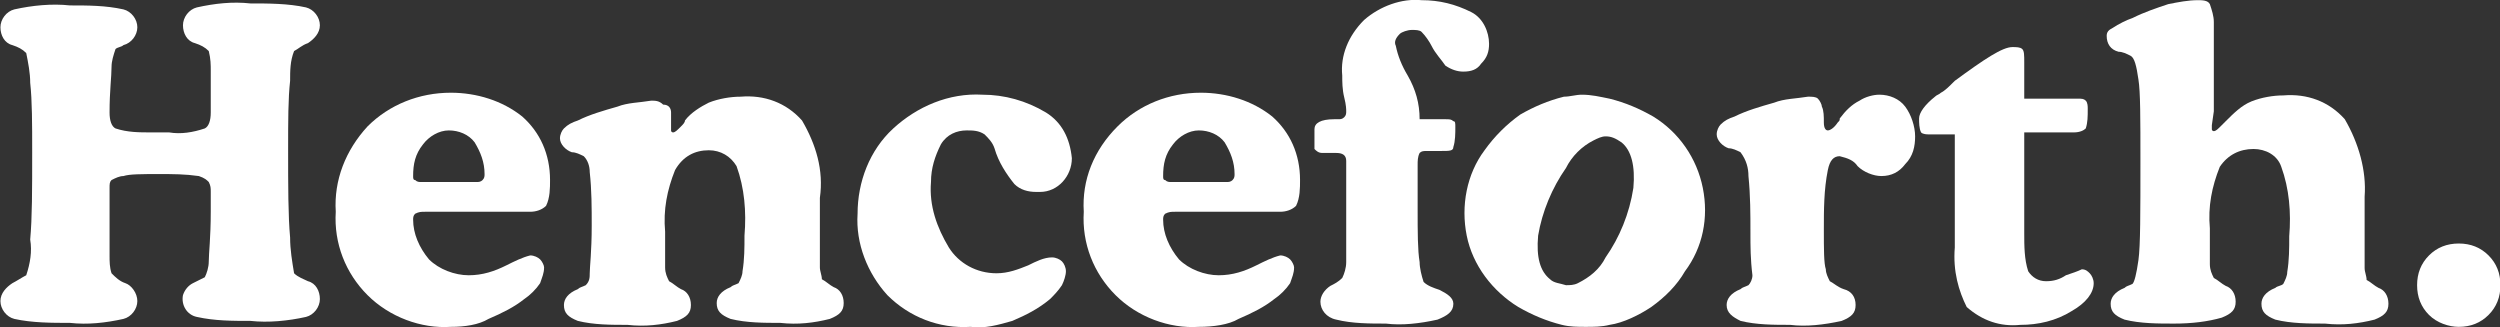 <?xml version="1.0" encoding="utf-8"?>
<!-- Generator: Adobe Illustrator 23.0.4, SVG Export Plug-In . SVG Version: 6.00 Build 0)  -->
<svg version="1.1" id="Vrstva_1" xmlns="http://www.w3.org/2000/svg" xmlns:xlink="http://www.w3.org/1999/xlink" x="0px" y="0px"
	 viewBox="0 0 126 16.5" style="enable-background:new 0 0 126 16.5;" xml:space="preserve">
<rect x="0" y="0" width="126" height="16.5" fill="#333333" stroke="none"/>
<style type="text/css">
	.st0{fill:#FFFFFF;}
</style>
<g transform="translate(-1764.878 -1509.727)">
	<path class="st0" d="M1773.4,1516.4c0.6,0.1,1.2,0,1.8-0.2c0.2-0.1,0.3-0.4,0.3-0.8c0-0.8,0-1.5,0-2.1c0-0.3,0-0.6-0.1-1
		c-0.2-0.2-0.4-0.3-0.7-0.4c-0.4-0.1-0.6-0.5-0.6-0.9c0-0.4,0.3-0.8,0.7-0.9c0.9-0.2,1.8-0.3,2.7-0.2c0.9,0,1.9,0,2.8,0.2
		c0.4,0.1,0.7,0.5,0.7,0.9c0,0.4-0.3,0.7-0.6,0.9c-0.3,0.1-0.5,0.3-0.7,0.4c-0.2,0.5-0.2,1-0.2,1.5c-0.1,0.9-0.1,2-0.1,3.5
		c0,1.8,0,3.3,0.1,4.4c0,0.6,0.1,1.2,0.2,1.8c0.2,0.2,0.5,0.3,0.7,0.4c0.4,0.1,0.6,0.5,0.6,0.9c0,0.4-0.3,0.8-0.7,0.9
		c-0.9,0.2-1.9,0.3-2.8,0.2c-0.9,0-1.8,0-2.7-0.2c-0.5-0.1-0.8-0.6-0.7-1.1c0.1-0.3,0.3-0.5,0.5-0.6c0.2-0.1,0.4-0.2,0.6-0.3
		c0.1-0.2,0.2-0.5,0.2-0.8c0-0.4,0.1-1.2,0.1-2.5c0-0.5,0-0.8,0-1c0-0.2,0-0.3-0.1-0.5c-0.1-0.1-0.2-0.2-0.5-0.3
		c-0.7-0.1-1.3-0.1-2-0.1c-0.9,0-1.5,0-1.8,0.1c-0.2,0-0.4,0.1-0.6,0.2c-0.1,0.1-0.1,0.2-0.1,0.4c0,0.2,0,0.6,0,1.2
		c0,0.9,0,1.6,0,2.2c0,0.3,0,0.6,0.1,0.9c0.2,0.2,0.4,0.4,0.7,0.5c0.3,0.1,0.6,0.5,0.6,0.9c0,0.4-0.3,0.8-0.7,0.9
		c-0.9,0.2-1.8,0.3-2.7,0.2c-0.9,0-1.9,0-2.8-0.2c-0.4-0.1-0.7-0.5-0.7-0.9c0-0.4,0.3-0.7,0.6-0.9c0.2-0.1,0.5-0.3,0.7-0.4
		c0.2-0.6,0.3-1.2,0.2-1.8c0.1-1.1,0.1-2.5,0.1-4.4c0-1.4,0-2.6-0.1-3.5c0-0.5-0.1-1-0.2-1.5c-0.2-0.2-0.4-0.3-0.7-0.4
		c-0.4-0.1-0.6-0.5-0.6-0.9c0-0.4,0.3-0.8,0.7-0.9c0.9-0.2,1.9-0.3,2.8-0.2c0.9,0,1.8,0,2.7,0.2c0.4,0.1,0.7,0.5,0.7,0.9
		c0,0.4-0.3,0.8-0.7,0.9c-0.1,0.1-0.3,0.1-0.4,0.2c-0.1,0.3-0.2,0.6-0.2,0.9c0,0.5-0.1,1.2-0.1,2.3c0,0.4,0.1,0.7,0.3,0.8
		c0.6,0.2,1.2,0.2,1.8,0.2L1773.4,1516.4z"/>
	<path class="st0" d="M1787.6,1526.2c-1.5,0.1-3.1-0.5-4.2-1.6c-1.1-1.1-1.7-2.6-1.6-4.2c-0.1-1.6,0.5-3.1,1.6-4.3
		c1.1-1.1,2.6-1.7,4.2-1.7c1.3,0,2.6,0.4,3.6,1.2c0.9,0.8,1.4,1.9,1.4,3.2c0,0.4,0,0.9-0.2,1.3c-0.2,0.2-0.5,0.3-0.8,0.3h-5.3
		c-0.2,0-0.3,0-0.5,0.1c-0.1,0.1-0.1,0.2-0.1,0.3c0,0.7,0.3,1.4,0.8,2c0.5,0.5,1.3,0.8,2,0.8c0.7,0,1.3-0.2,1.9-0.5
		c0.4-0.2,0.8-0.4,1.2-0.5c0.2,0,0.4,0.1,0.5,0.2c0.1,0.1,0.2,0.3,0.2,0.4c0,0.3-0.1,0.5-0.2,0.8c-0.2,0.3-0.5,0.6-0.8,0.8
		c-0.5,0.4-1.1,0.7-1.8,1C1789,1526.1,1788.3,1526.2,1787.6,1526.2z M1787.5,1516.3c-0.5,0-1,0.3-1.3,0.7c-0.4,0.5-0.5,1-0.5,1.6
		c0,0.1,0,0.2,0.1,0.2c0.1,0.1,0.2,0.1,0.3,0.1h2.8c0.1,0,0.2,0,0.3-0.1c0.1-0.1,0.1-0.2,0.1-0.3c0-0.6-0.2-1.1-0.5-1.6
		C1788.5,1516.5,1788,1516.3,1787.5,1516.3z"/>
	<path class="st0" d="M1798.7,1515.4v0.7c0,0.1,0,0.2,0,0.2c0,0.1,0.1,0.1,0.1,0.1c0.1,0,0.2-0.1,0.4-0.3c0.1-0.1,0.2-0.2,0.2-0.3
		c0.3-0.4,0.8-0.7,1.2-0.9c0.5-0.2,1.1-0.3,1.6-0.3c1.2-0.1,2.3,0.3,3.1,1.2c0.7,1.2,1.1,2.5,0.9,3.9v1.8c0,0.8,0,1.4,0,1.7
		c0,0.2,0.1,0.4,0.1,0.6c0.2,0.1,0.4,0.3,0.6,0.4c0.3,0.1,0.5,0.4,0.5,0.8c0,0.4-0.2,0.6-0.7,0.8c-0.8,0.2-1.6,0.3-2.5,0.2
		c-0.8,0-1.7,0-2.5-0.2c-0.5-0.2-0.7-0.4-0.7-0.8c0-0.3,0.2-0.6,0.7-0.8c0.1-0.1,0.2-0.1,0.4-0.2c0.1-0.2,0.2-0.4,0.2-0.6
		c0.1-0.6,0.1-1.2,0.1-1.8c0.1-1.2,0-2.4-0.4-3.5c-0.3-0.5-0.8-0.8-1.4-0.8c-0.7,0-1.3,0.3-1.7,1c-0.4,1-0.6,2-0.5,3.1
		c0,0.8,0,1.4,0,1.8c0,0.3,0.1,0.5,0.2,0.7c0.2,0.1,0.4,0.3,0.6,0.4c0.3,0.1,0.5,0.4,0.5,0.8c0,0.4-0.2,0.6-0.7,0.8
		c-0.8,0.2-1.6,0.3-2.5,0.2c-0.8,0-1.7,0-2.5-0.2c-0.5-0.2-0.7-0.4-0.7-0.8c0-0.3,0.2-0.6,0.7-0.8c0.1-0.1,0.2-0.1,0.4-0.2
		c0.2-0.2,0.2-0.4,0.2-0.6c0-0.3,0.1-1.1,0.1-2.4c0-0.9,0-1.8-0.1-2.7c0-0.3-0.1-0.6-0.3-0.8c-0.2-0.1-0.4-0.2-0.6-0.2
		c-0.3-0.1-0.6-0.4-0.6-0.7c0-0.2,0.1-0.4,0.2-0.5c0.2-0.2,0.4-0.3,0.7-0.4c0.6-0.3,1.3-0.5,2-0.7c0.5-0.2,1.1-0.2,1.7-0.3
		c0.2,0,0.4,0,0.6,0.2C1798.6,1515,1798.7,1515.2,1798.7,1515.4"/>
	<path class="st0" d="M1808.1,1520.5c0-1.6,0.6-3.2,1.8-4.3c1.2-1.1,2.8-1.8,4.5-1.7c1.1,0,2.2,0.3,3.2,0.9c0.8,0.5,1.2,1.3,1.3,2.3
		c0,0.9-0.7,1.7-1.6,1.7c-0.1,0-0.1,0-0.2,0c-0.4,0-0.8-0.1-1.1-0.4c-0.4-0.5-0.8-1.1-1-1.8c-0.1-0.3-0.3-0.5-0.5-0.7
		c-0.3-0.2-0.6-0.2-0.9-0.2c-0.5,0-1,0.2-1.3,0.7c-0.3,0.6-0.5,1.2-0.5,1.9c-0.1,1.2,0.3,2.3,0.9,3.3c0.5,0.8,1.4,1.3,2.4,1.3
		c0.6,0,1.1-0.2,1.6-0.4c0.4-0.2,0.8-0.4,1.2-0.4c0.2,0,0.4,0.1,0.5,0.2c0.1,0.1,0.2,0.3,0.2,0.5c0,0.2-0.1,0.5-0.2,0.7
		c-0.2,0.3-0.4,0.5-0.6,0.7c-0.6,0.5-1.2,0.8-1.9,1.1c-0.7,0.2-1.4,0.4-2.1,0.3c-1.6,0.1-3.1-0.5-4.2-1.6
		C1808.6,1523.5,1808,1522,1808.1,1520.5"/>
	<path class="st0" d="M1825.3,1526.2c-1.5,0.1-3.1-0.5-4.2-1.6c-1.1-1.1-1.7-2.6-1.6-4.2c-0.1-1.6,0.5-3.1,1.7-4.3
		c1.1-1.1,2.6-1.7,4.2-1.7c1.3,0,2.6,0.4,3.6,1.2c0.9,0.8,1.4,1.9,1.4,3.2c0,0.4,0,0.9-0.2,1.3c-0.2,0.2-0.5,0.3-0.8,0.3h-5.3
		c-0.2,0-0.3,0-0.5,0.1c-0.1,0.1-0.1,0.2-0.1,0.3c0,0.7,0.3,1.4,0.8,2c0.5,0.5,1.3,0.8,2,0.8c0.7,0,1.3-0.2,1.9-0.5
		c0.4-0.2,0.8-0.4,1.2-0.5c0.2,0,0.4,0.1,0.5,0.2c0.1,0.1,0.2,0.3,0.2,0.4c0,0.3-0.1,0.5-0.2,0.8c-0.2,0.3-0.5,0.6-0.8,0.8
		c-0.5,0.4-1.1,0.7-1.8,1C1826.8,1526.1,1826,1526.2,1825.3,1526.2z M1825.3,1516.3c-0.5,0-1,0.3-1.3,0.7c-0.4,0.5-0.5,1-0.5,1.6
		c0,0.1,0,0.2,0.1,0.2c0.1,0.1,0.2,0.1,0.3,0.1h2.8c0.1,0,0.2,0,0.3-0.1c0.1-0.1,0.1-0.2,0.1-0.3c0-0.6-0.2-1.1-0.5-1.6
		C1826.3,1516.5,1825.8,1516.3,1825.3,1516.3z"/>
	<g transform="translate(1829.727 1508.936)">
		<g>
			<g>
				<path class="st0" d="M8,6.8c0.2,0,0.3,0,0.4,0.1C8.5,6.9,8.5,7,8.5,7.2c0,0.3,0,0.7-0.1,1C8.4,8.4,8.2,8.4,7.8,8.4H7.1
					c-0.2,0-0.3,0-0.4,0.1C6.6,8.7,6.6,8.9,6.6,9.1v2.2c0,1.2,0,2.1,0.1,2.7c0,0.3,0.1,0.7,0.2,1c0.2,0.2,0.5,0.3,0.8,0.4
					c0.4,0.2,0.7,0.4,0.7,0.7c0,0.4-0.3,0.6-0.8,0.8c-0.9,0.2-1.8,0.3-2.6,0.2c-0.8,0-1.7,0-2.5-0.2C2,16.8,1.7,16.4,1.7,16
					c0-0.3,0.2-0.6,0.5-0.8c0.2-0.1,0.4-0.2,0.6-0.4C2.9,14.6,3,14.3,3,14C3,13.4,3,12.6,3,11.3V8.9c0-0.3-0.2-0.4-0.5-0.4
					c0,0-0.1,0-0.1,0l-0.6,0c-0.2,0-0.3-0.1-0.4-0.2C1.4,7.9,1.4,7.6,1.4,7.3c0-0.3,0.3-0.5,1-0.5h0.2c0.1,0,0.2,0,0.3-0.1
					C3,6.6,3,6.5,3,6.4c0-0.1,0-0.3-0.1-0.7C2.8,5.3,2.8,4.9,2.8,4.6c-0.1-1,0.3-2,1.1-2.8c0.8-0.7,1.9-1.1,2.9-1
					c0.9,0,1.7,0.2,2.5,0.6c0.6,0.3,0.9,1,0.9,1.6c0,0.4-0.1,0.7-0.4,1C9.6,4.3,9.3,4.4,8.9,4.4c-0.3,0-0.6-0.1-0.9-0.3
					C7.8,3.8,7.5,3.5,7.3,3.1C7.2,2.9,7,2.6,6.8,2.4C6.7,2.3,6.5,2.3,6.3,2.3c-0.2,0-0.5,0.1-0.6,0.2C5.5,2.7,5.4,2.9,5.5,3.1
					c0.1,0.5,0.3,1,0.6,1.5C6.5,5.3,6.7,6,6.7,6.8L8,6.8z"/>
			</g>
		</g>
	</g>
	<path class="st0" d="M1844.8,1526.2c-0.4,0-0.8,0-1.2-0.1c-0.8-0.2-1.5-0.5-2.2-0.9c-1.3-0.8-2.3-2.1-2.6-3.6
		c-0.3-1.5,0-3.1,0.9-4.3c0.5-0.7,1.1-1.3,1.8-1.8c0.7-0.4,1.4-0.7,2.2-0.9c0.3,0,0.6-0.1,0.9-0.1c0.5,0,0.9,0.1,1.4,0.2
		c0.8,0.2,1.5,0.5,2.2,0.9c1.3,0.8,2.2,2.1,2.5,3.6c0.3,1.5,0,3-0.9,4.2c-0.4,0.7-1,1.3-1.7,1.8c-0.6,0.4-1.4,0.8-2.1,0.9
		C1845.6,1526.2,1845.2,1526.2,1844.8,1526.2z M1845.8,1516.6c-0.2,0-0.4,0.1-0.6,0.2c-0.6,0.3-1.1,0.8-1.4,1.4
		c-0.7,1-1.2,2.2-1.4,3.4c-0.1,1.1,0.1,1.8,0.6,2.2c0.2,0.2,0.5,0.2,0.8,0.3c0.2,0,0.4,0,0.6-0.1c0.6-0.3,1.1-0.7,1.4-1.3
		c0.7-1,1.2-2.2,1.4-3.5c0.1-1.1-0.1-1.9-0.6-2.3C1846.3,1516.7,1846.1,1516.6,1845.8,1516.6L1845.8,1516.6z"/>
	<path class="st0" d="M1853.1,1521.5c0-1,0-1.9-0.1-2.9c0-0.4-0.1-0.8-0.4-1.2c-0.2-0.1-0.4-0.2-0.6-0.2c-0.3-0.1-0.6-0.4-0.6-0.7
		c0-0.2,0.1-0.4,0.2-0.5c0.2-0.2,0.4-0.3,0.7-0.4c0.6-0.3,1.3-0.5,2-0.7c0.5-0.2,1.1-0.2,1.7-0.3c0.2,0,0.4,0,0.5,0.1
		c0.1,0.1,0.2,0.3,0.2,0.4c0.1,0.2,0.1,0.5,0.1,0.8c0,0.3,0.1,0.4,0.2,0.4c0.1,0,0.3-0.1,0.5-0.4c0.1-0.1,0.1-0.1,0.1-0.2
		c0.3-0.4,0.6-0.7,1-0.9c0.3-0.2,0.7-0.3,1-0.3c0.5,0,1,0.2,1.3,0.6c0.3,0.4,0.5,1,0.5,1.5c0,0.5-0.1,1-0.5,1.4
		c-0.3,0.4-0.7,0.6-1.2,0.6c-0.4,0-0.9-0.2-1.2-0.5c-0.2-0.3-0.5-0.4-0.9-0.5c-0.3,0-0.5,0.2-0.6,0.7c-0.2,1-0.2,2-0.2,3
		c0,1,0,1.7,0.1,2c0,0.2,0.1,0.4,0.2,0.6c0.2,0.1,0.4,0.3,0.7,0.4c0.4,0.1,0.6,0.4,0.6,0.8c0,0.4-0.2,0.6-0.7,0.8
		c-0.9,0.2-1.8,0.3-2.6,0.2c-0.8,0-1.7,0-2.5-0.2c-0.4-0.2-0.7-0.4-0.7-0.8c0-0.3,0.2-0.6,0.7-0.8c0.1-0.1,0.2-0.1,0.4-0.2
		c0.1-0.1,0.2-0.3,0.2-0.5C1853.1,1522.8,1853.1,1522.1,1853.1,1521.5"/>
	<path class="st0" d="M1863.4,1522.2l0-5.7h-1.3c-0.1,0-0.3,0-0.4-0.1c-0.1-0.2-0.1-0.5-0.1-0.7c0-0.3,0.3-0.7,0.8-1.1
		c0.1-0.1,0.2-0.1,0.3-0.2c0.2-0.1,0.4-0.3,0.7-0.6c1.5-1.1,2.4-1.7,2.9-1.7c0.2,0,0.4,0,0.5,0.1c0.1,0.1,0.1,0.3,0.1,0.7v1.8h2.7
		c0.2,0,0.3,0,0.4,0.1c0.1,0.1,0.1,0.3,0.1,0.4c0,0.4,0,0.7-0.1,1c-0.1,0.1-0.3,0.2-0.6,0.2h-2.5v5.1c0,0.6,0,1.3,0.2,1.9
		c0.2,0.3,0.5,0.5,0.9,0.5c0.4,0,0.7-0.1,1-0.3c0.3-0.1,0.6-0.2,0.8-0.3c0.2,0,0.3,0.1,0.4,0.2c0.1,0.1,0.2,0.3,0.2,0.5
		c0,0.5-0.4,1-1.1,1.4c-0.8,0.5-1.7,0.7-2.6,0.7c-1,0.1-1.9-0.2-2.7-0.9C1863.6,1524.4,1863.3,1523.4,1863.4,1522.2L1863.4,1522.2z"
		/>
	<g transform="translate(1869.455 1508.936)">
		<g>
			<g>
				<path class="st0" d="M6.9,7.1c0,0.1,0,0.2,0,0.2C6.9,7.4,7,7.4,7,7.4c0.1,0,0.2-0.1,0.4-0.3C7.5,7,7.6,6.9,7.6,6.9
					C8,6.5,8.4,6.1,8.9,5.9c0.5-0.2,1.1-0.3,1.6-0.3c1.2-0.1,2.3,0.3,3.1,1.2c0.7,1.2,1.1,2.6,1,3.9v1.9c0,0.8,0,1.4,0,1.7
					c0,0.2,0.1,0.4,0.1,0.6c0.2,0.1,0.4,0.3,0.6,0.4c0.3,0.1,0.5,0.4,0.5,0.8c0,0.4-0.2,0.6-0.7,0.8c-0.8,0.2-1.6,0.3-2.5,0.2
					c-0.8,0-1.7,0-2.5-0.2c-0.5-0.2-0.7-0.4-0.7-0.8c0-0.3,0.2-0.6,0.7-0.8c0.1-0.1,0.3-0.1,0.4-0.2c0.1-0.2,0.2-0.4,0.2-0.6
					c0.1-0.6,0.1-1.2,0.1-1.8c0.1-1.2,0-2.4-0.4-3.5C10.2,8.6,9.6,8.3,9,8.3c-0.7,0-1.3,0.3-1.7,0.9c-0.4,1-0.6,2-0.5,3.1
					c0,0.8,0,1.4,0,1.8c0,0.3,0.1,0.5,0.2,0.7c0.2,0.1,0.4,0.3,0.6,0.4c0.3,0.1,0.5,0.4,0.5,0.8c0,0.4-0.2,0.6-0.7,0.8
					C6.7,17,5.9,17.1,5,17.1c-0.8,0-1.7,0-2.5-0.2c-0.5-0.2-0.7-0.4-0.7-0.8c0-0.3,0.2-0.6,0.7-0.8c0.1-0.1,0.2-0.1,0.4-0.2
					c0.1-0.1,0.2-0.5,0.3-1.2c0.1-0.7,0.1-2.4,0.1-5c0-2.1,0-3.5-0.1-4.1C3.1,4.1,3,3.7,2.8,3.6C2.6,3.5,2.4,3.4,2.2,3.4
					C1.8,3.3,1.6,3,1.6,2.6c0-0.2,0.1-0.3,0.3-0.4c0.3-0.2,0.7-0.4,1-0.5C3.5,1.4,4.1,1.2,4.7,1c0.5-0.1,1-0.2,1.5-0.2
					c0.2,0,0.5,0,0.6,0.2C6.9,1.3,7,1.6,7,1.9c0,0.4,0,1.1,0,2.1s0,1.8,0,2.4L6.9,7.1z"/>
			</g>
		</g>
	</g>
	<path class="st0" d="M1886.7,1524.1c0-0.6,0.2-1.1,0.6-1.5c0.4-0.4,0.9-0.6,1.5-0.6c0.6,0,1.1,0.2,1.5,0.6c0.4,0.4,0.6,0.9,0.6,1.5
		c0,0.6-0.2,1.1-0.6,1.5c-0.4,0.4-0.9,0.6-1.5,0.6c-0.5,0-1.1-0.2-1.5-0.6C1886.9,1525.2,1886.7,1524.7,1886.7,1524.1"/>
</g>
</svg>
